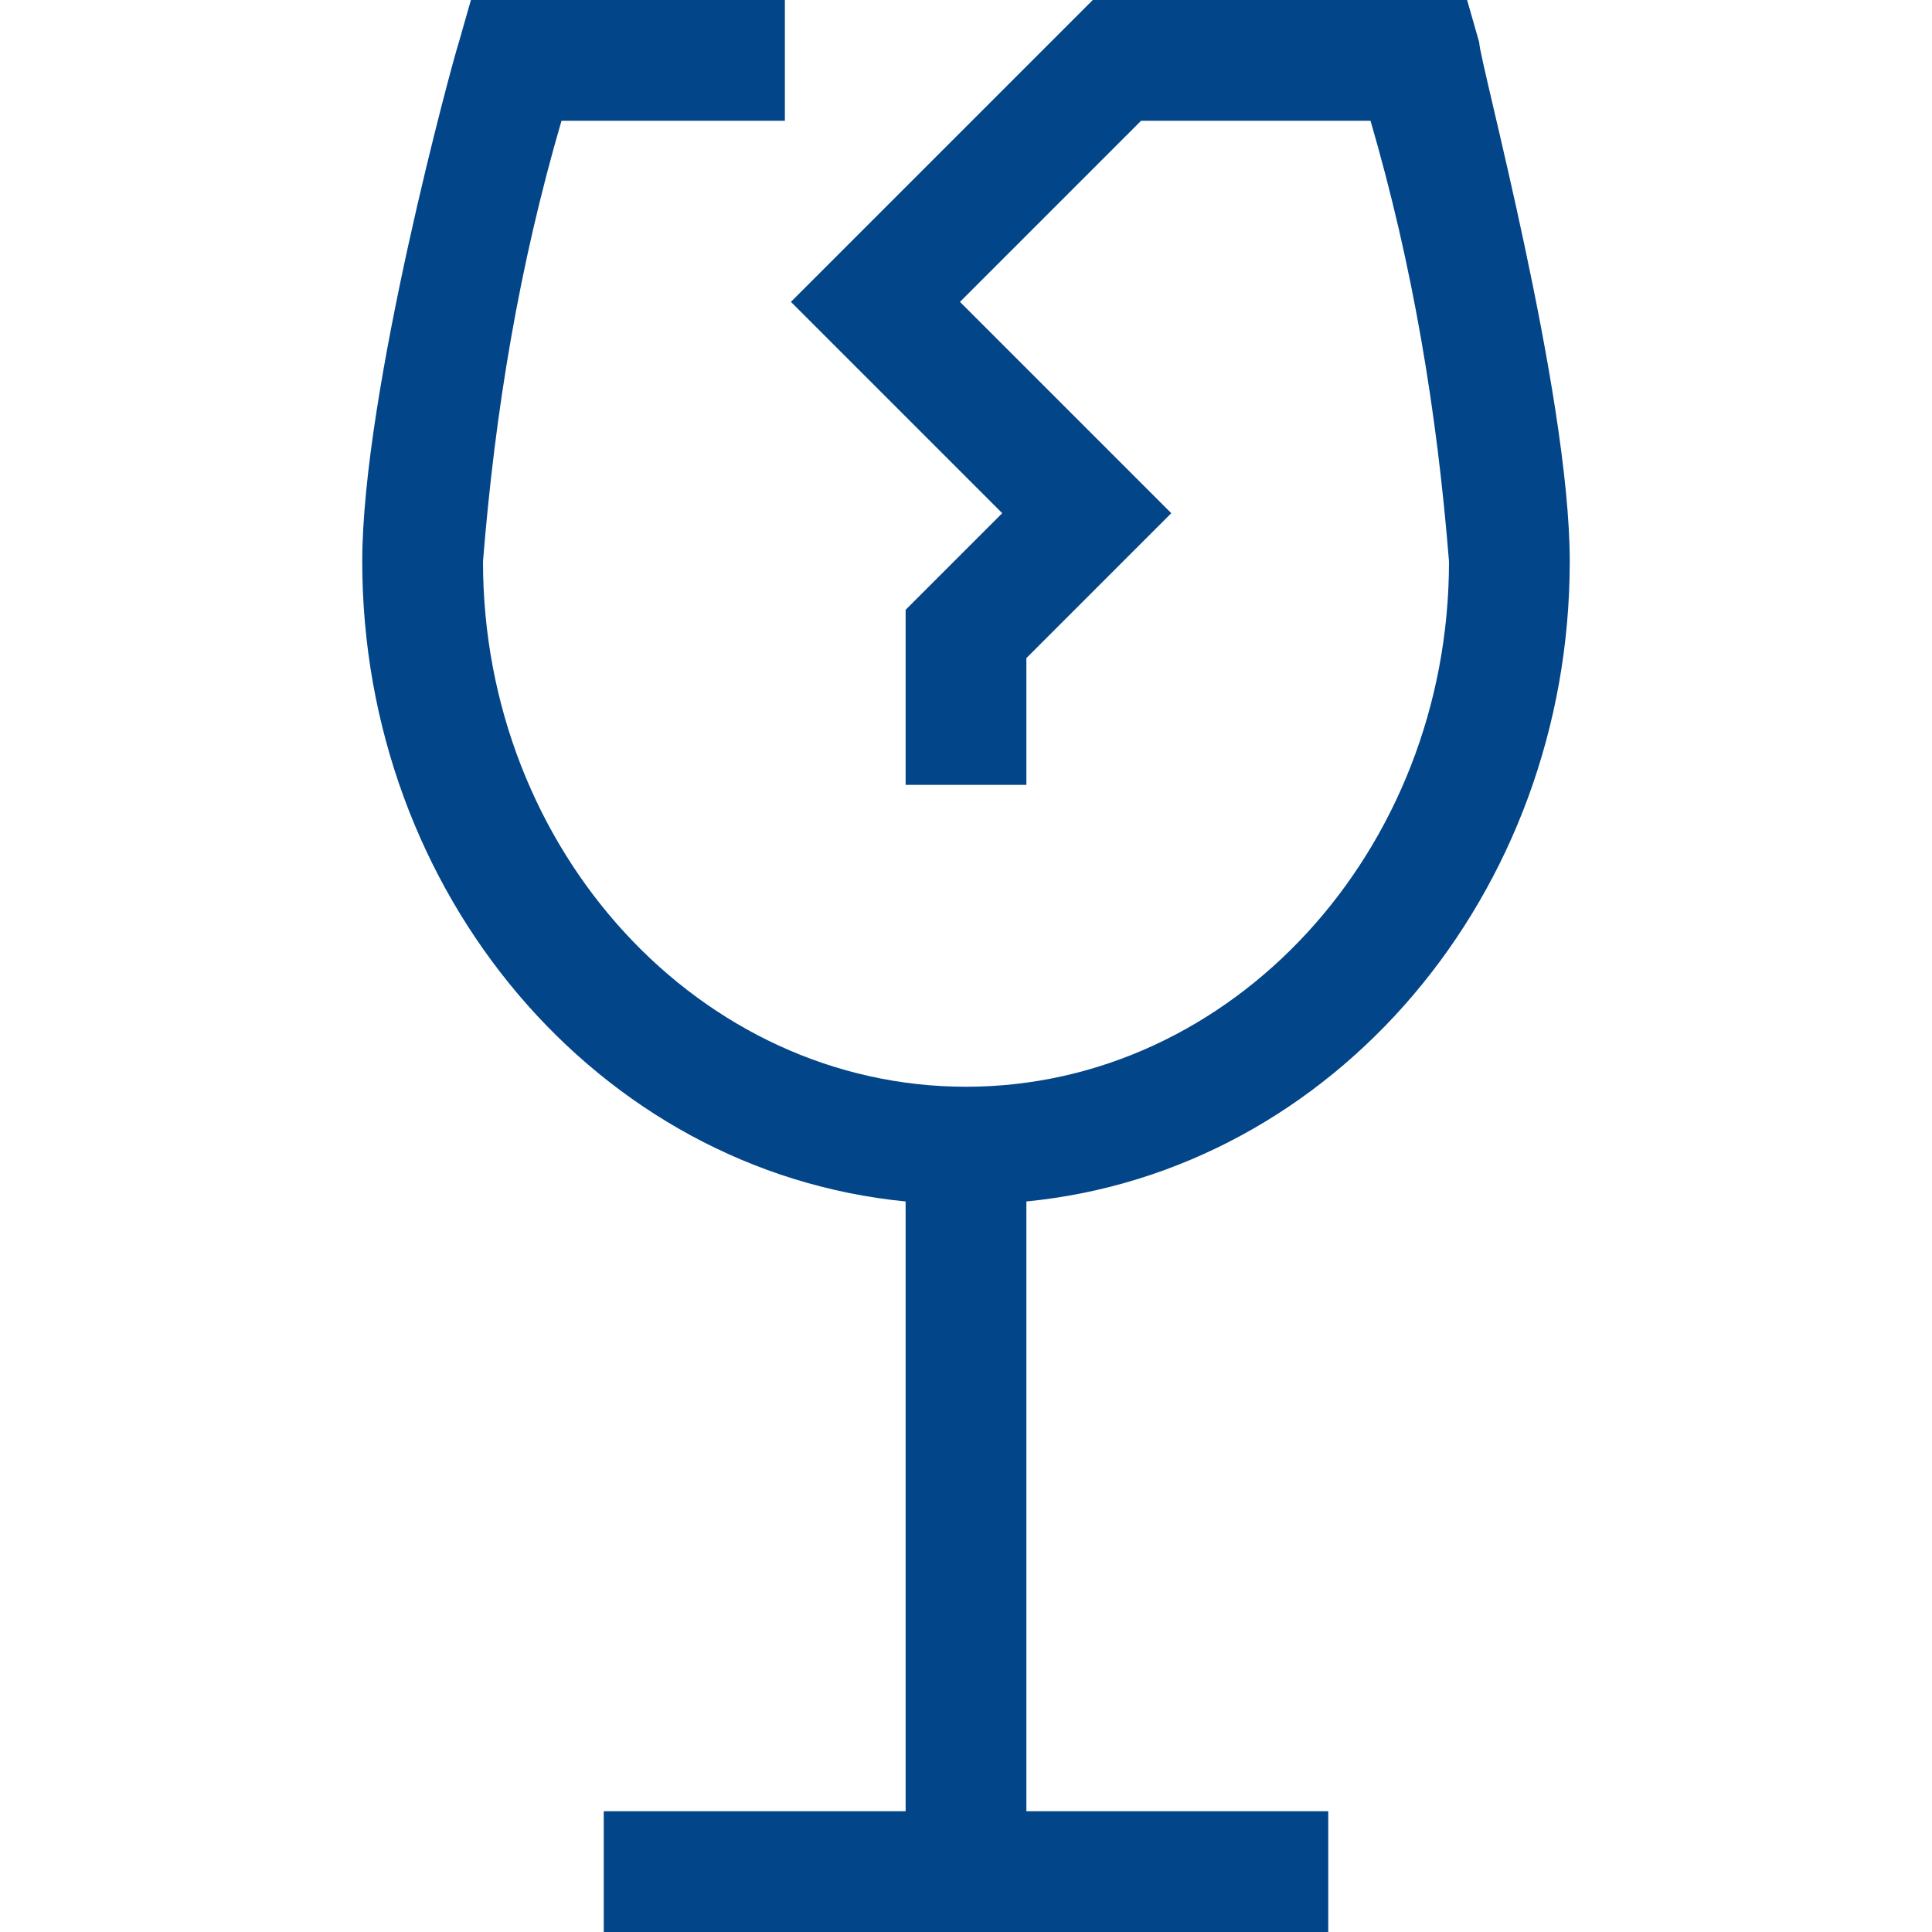 <?xml version="1.0" encoding="utf-8"?>
<!-- Generator: Adobe Illustrator 22.1.0, SVG Export Plug-In . SVG Version: 6.00 Build 0)  -->
<svg version="1.1" id="Ebene_1" xmlns="http://www.w3.org/2000/svg" xmlns:xlink="http://www.w3.org/1999/xlink" x="0px" y="0px"
	 viewBox="0 0 32 32" style="enable-background:new 0 0 32 32;" xml:space="preserve">
<style type="text/css">
	.st0{fill:#024589;}
</style>
<title>haftpflicht</title>
<path class="st0" d="M26,9.3c0-2.8-1.5-8.3-1.5-8.6L24.3,0h-6.2l-5,5l3.5,3.5L15,10.1V13h2v-2.1l2.4-2.4L15.9,5l3-3h3.8
	c0.7,2.4,1.1,4.8,1.3,7.3c0,4.8-3.6,8.7-8,8.7s-8-3.9-8-8.7C8.2,6.8,8.6,4.4,9.3,2H13V0H7.8L7.6,0.7C7.5,1,6,6.5,6,9.3
	c0,5.5,3.9,10.1,9,10.6V30h-5v2h12v-2h-5V19.9C22.1,19.4,26,14.8,26,9.3z"/>
</svg>

